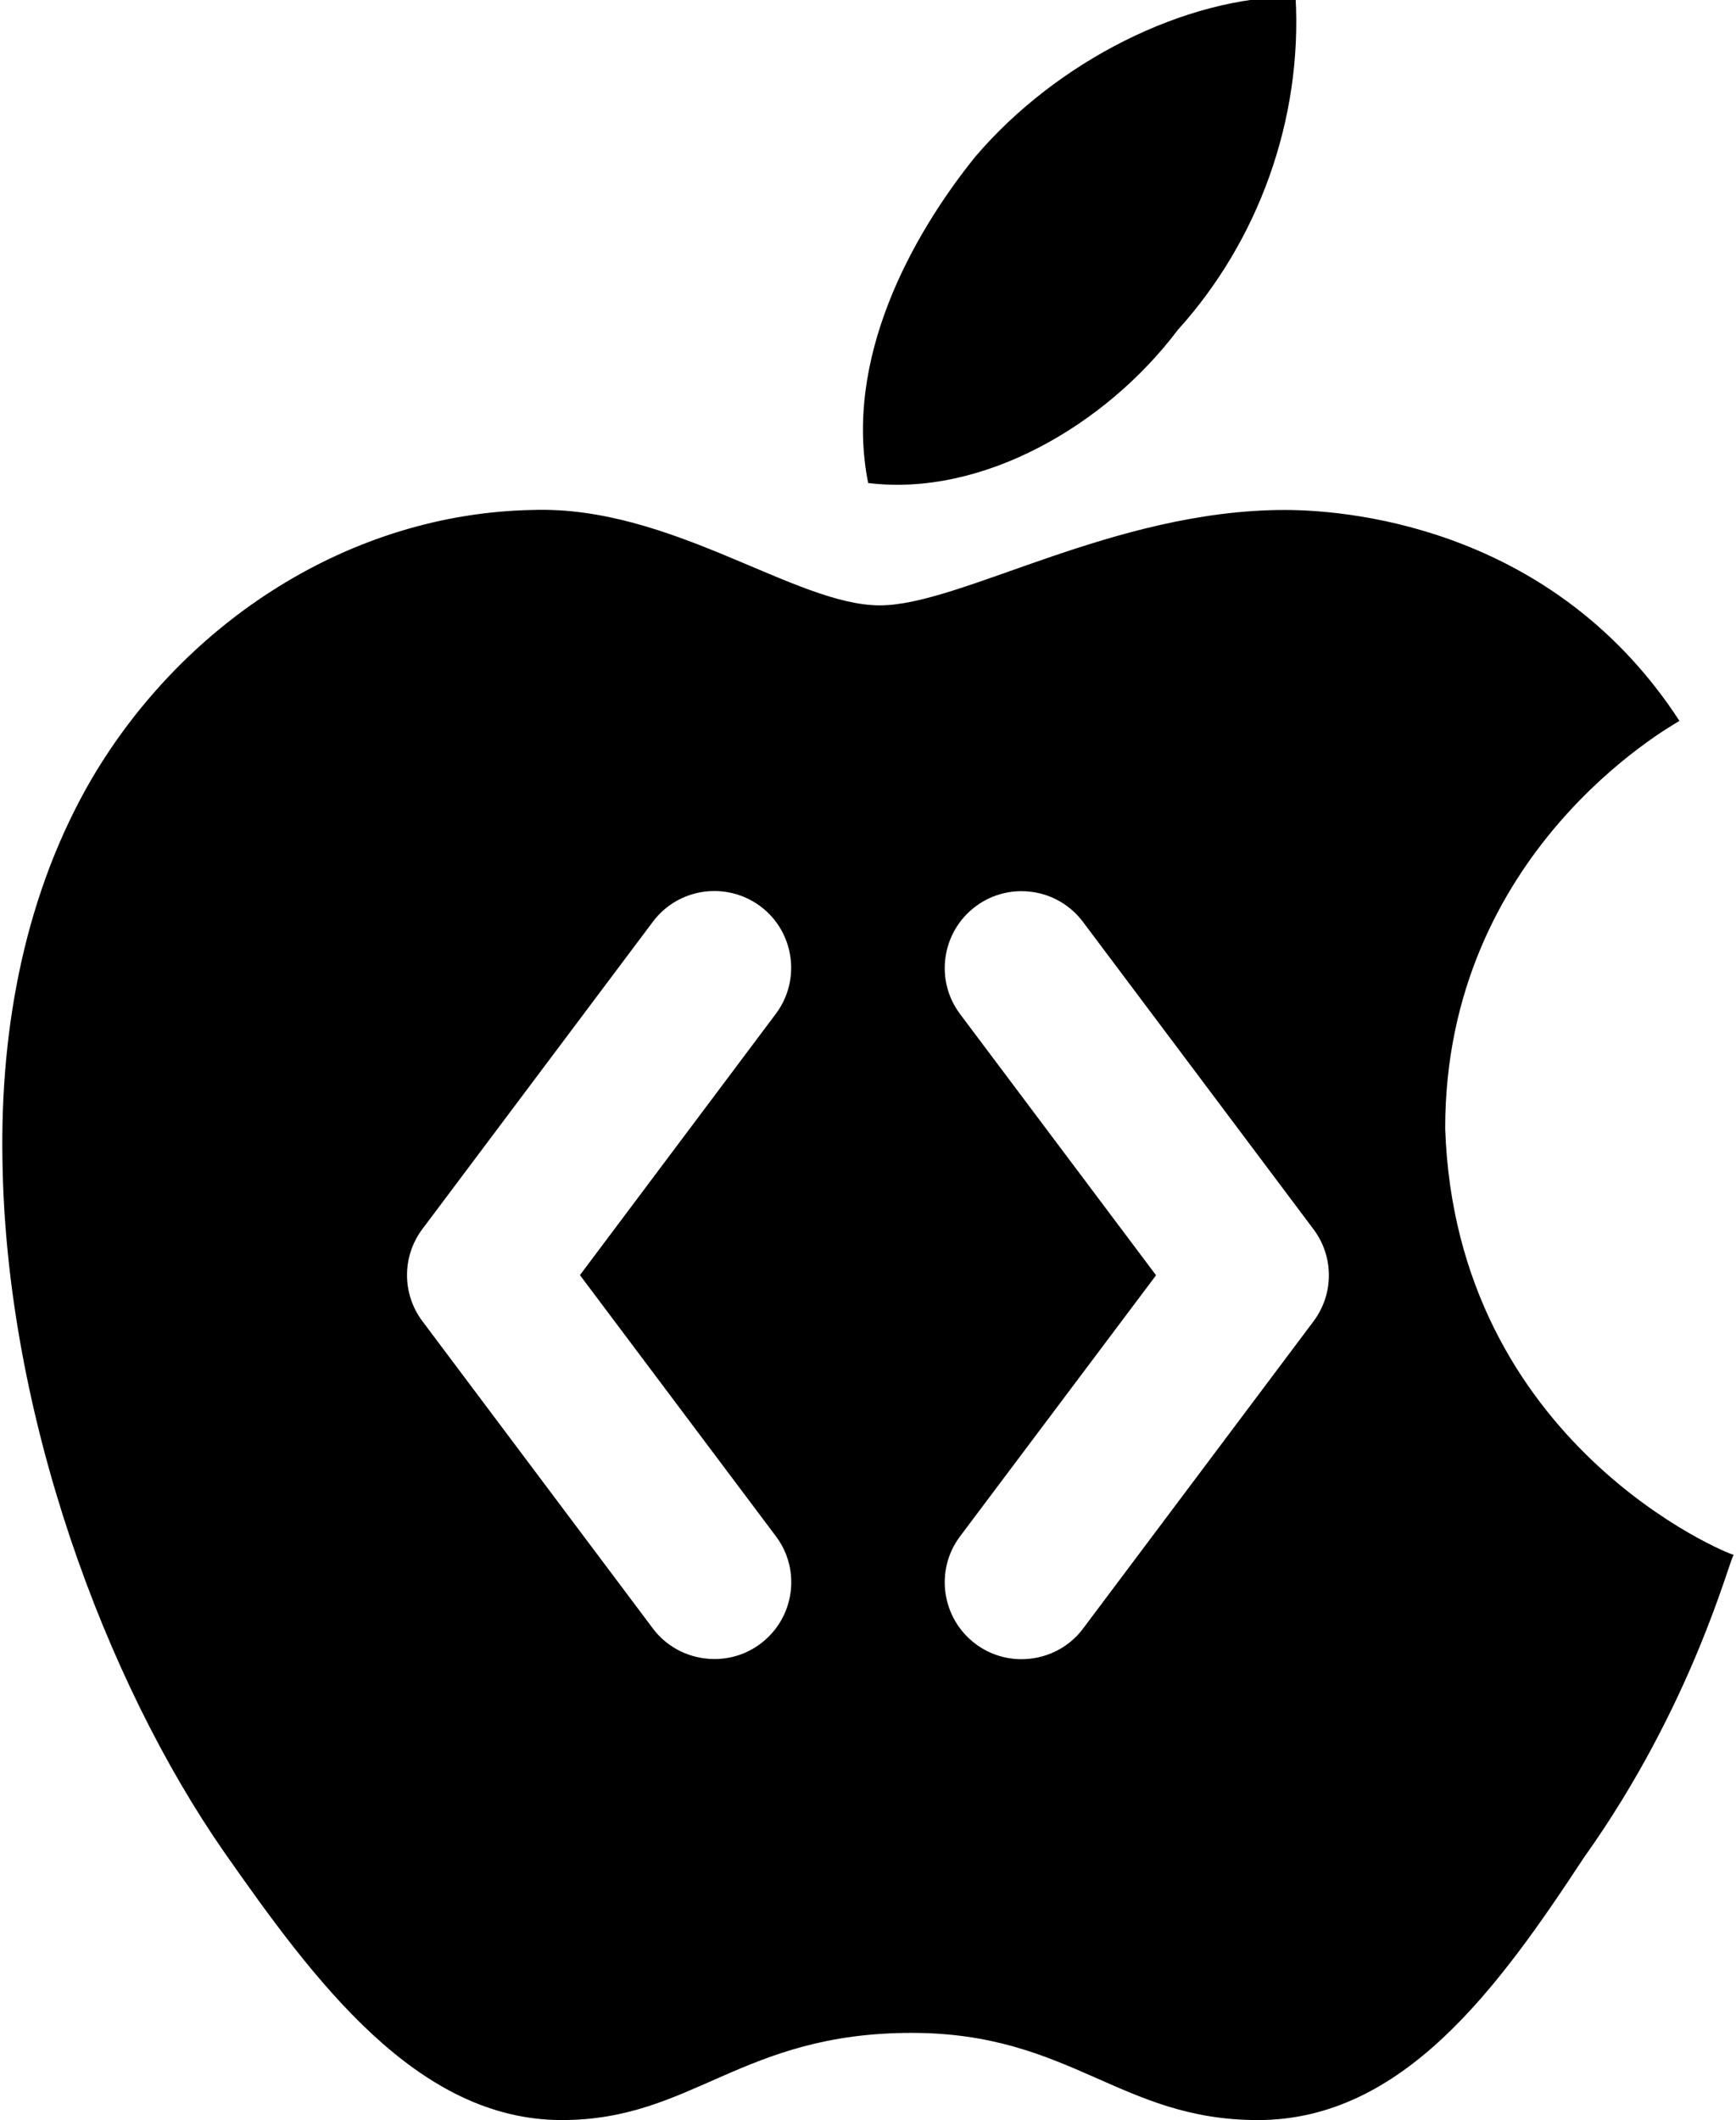 <?xml version="1.0" encoding="UTF-8"?><svg xmlns="http://www.w3.org/2000/svg" xmlns:xlink="http://www.w3.org/1999/xlink" height="27.6" preserveAspectRatio="xMidYMid meet" version="1.0" viewBox="3.7 0.4 22.6 27.6" width="22.6" zoomAndPan="magnify"><g id="change1_1"><path d="M 20.566 0.355 C 19.125 0.355 17.454 1.199 16.396 2.441 C 15.568 3.468 14.68 5.077 15.002 6.688 C 16.489 6.872 18.098 5.937 19.033 4.695 C 20.075 3.545 20.658 1.965 20.566 0.355 z M 10.631 7.039 C 8.27 7.085 6.107 8.48 4.896 10.535 C 4.038 12.007 3.701 13.741 3.732 15.504 C 3.778 18.831 5.08 22.296 6.613 24.504 C 7.793 26.191 9.128 28 11.014 28 C 12.716 28 13.345 26.865 15.568 26.865 C 17.638 26.865 18.282 28 20.076 28 C 21.962 28 23.203 26.283 24.322 24.58 C 25.732 22.603 26.209 20.718 26.27 20.641 C 26.209 20.641 22.652 19.199 22.514 15.09 C 22.514 11.487 25.441 9.862 25.564 9.785 C 23.969 7.332 21.394 7.04 20.428 7.039 C 18.19 7.039 16.212 8.281 15.154 8.281 C 14.05 8.281 12.44 6.978 10.631 7.039 z M 12.857 12.01 C 13.111 11.974 13.379 12.034 13.6 12.199 C 14.042 12.53 14.131 13.159 13.799 13.6 L 11.25 17 L 13.801 20.4 C 14.133 20.841 14.042 21.468 13.6 21.799 C 13.42 21.934 13.211 21.998 13.002 21.998 C 12.697 21.998 12.396 21.862 12.199 21.6 L 9.199 17.6 C 8.932 17.245 8.932 16.755 9.199 16.4 L 12.199 12.4 C 12.365 12.179 12.604 12.046 12.857 12.01 z M 17.141 12.012 C 17.394 12.048 17.633 12.181 17.799 12.402 L 20.799 16.402 C 21.066 16.756 21.067 17.244 20.801 17.6 L 17.801 21.6 C 17.605 21.863 17.303 22 16.998 22 C 16.789 22 16.58 21.936 16.4 21.801 C 15.958 21.47 15.867 20.841 16.199 20.4 L 18.75 17.002 L 16.199 13.602 C 15.867 13.161 15.958 12.532 16.4 12.201 C 16.621 12.035 16.887 11.976 17.141 12.012 z" fill="inherit"/></g></svg>